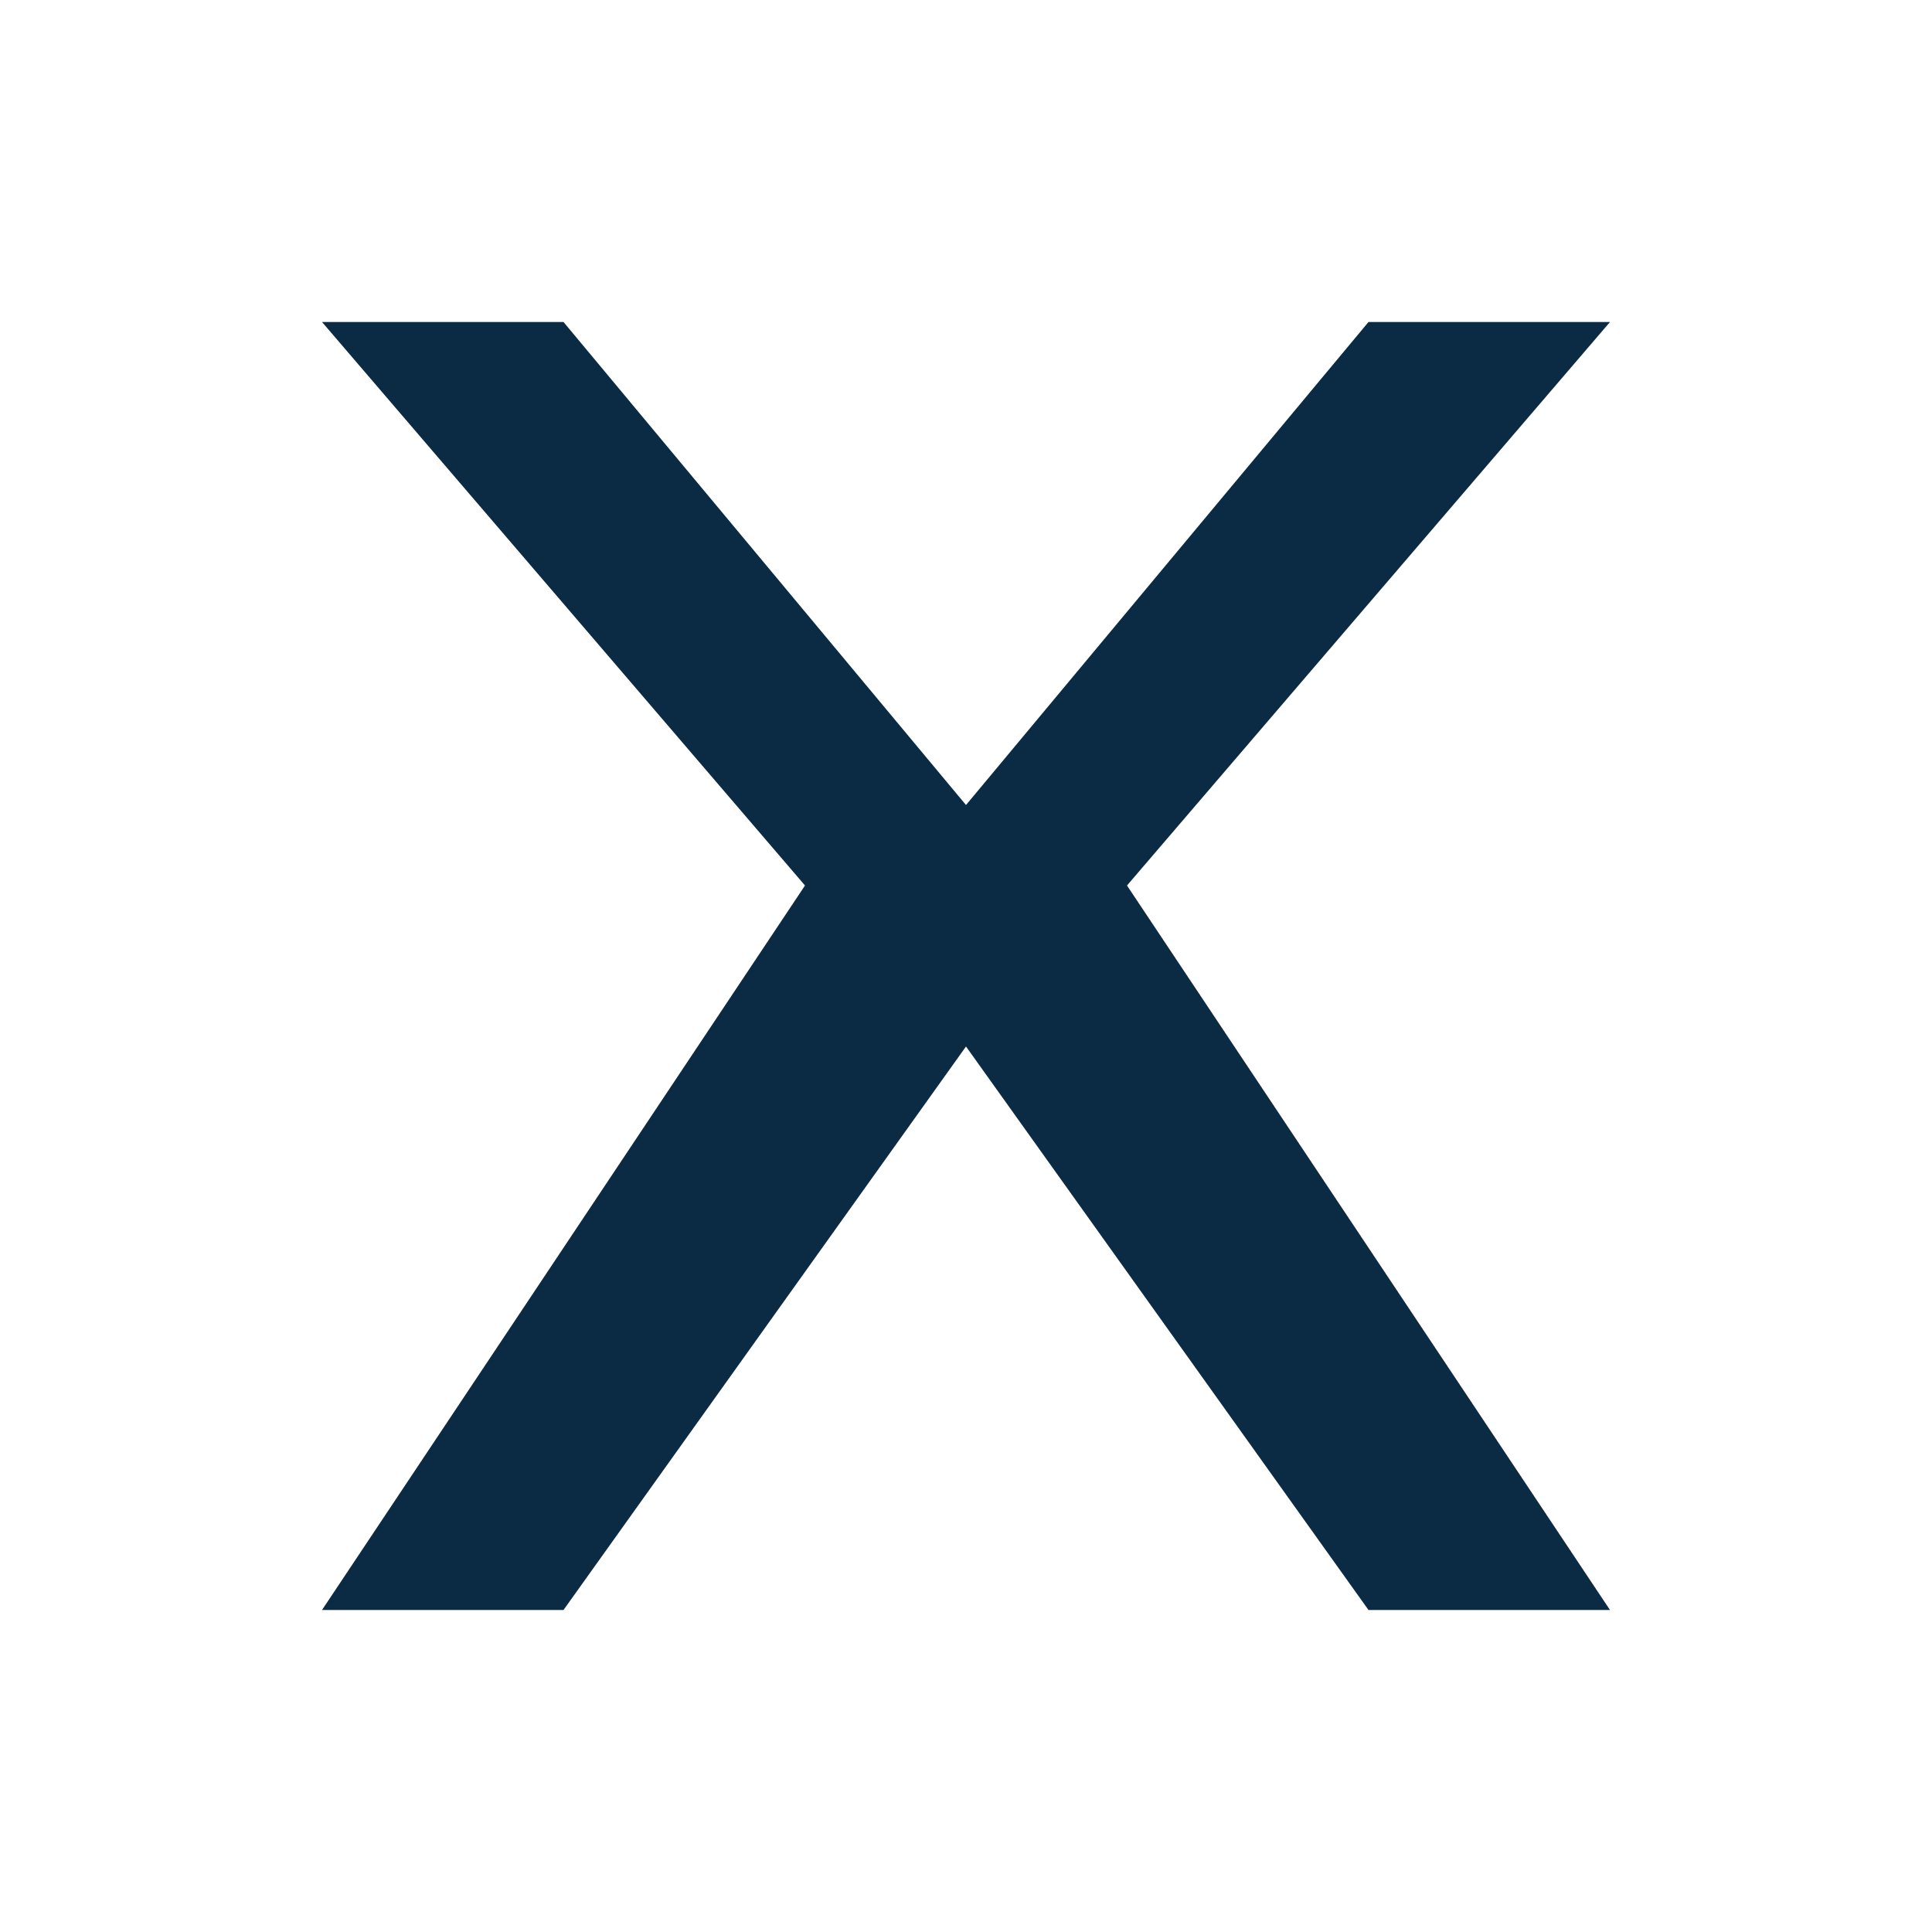 <?xml version="1.0" encoding="UTF-8"?>
<svg xmlns="http://www.w3.org/2000/svg" width="24" height="24" viewBox="0 0 24 24"><path fill="#0B2B44" d="M4 4l6 7-6 9h3l5-7 5 7h3l-6-9 6-7h-3l-5 6-5-6z"/></svg>